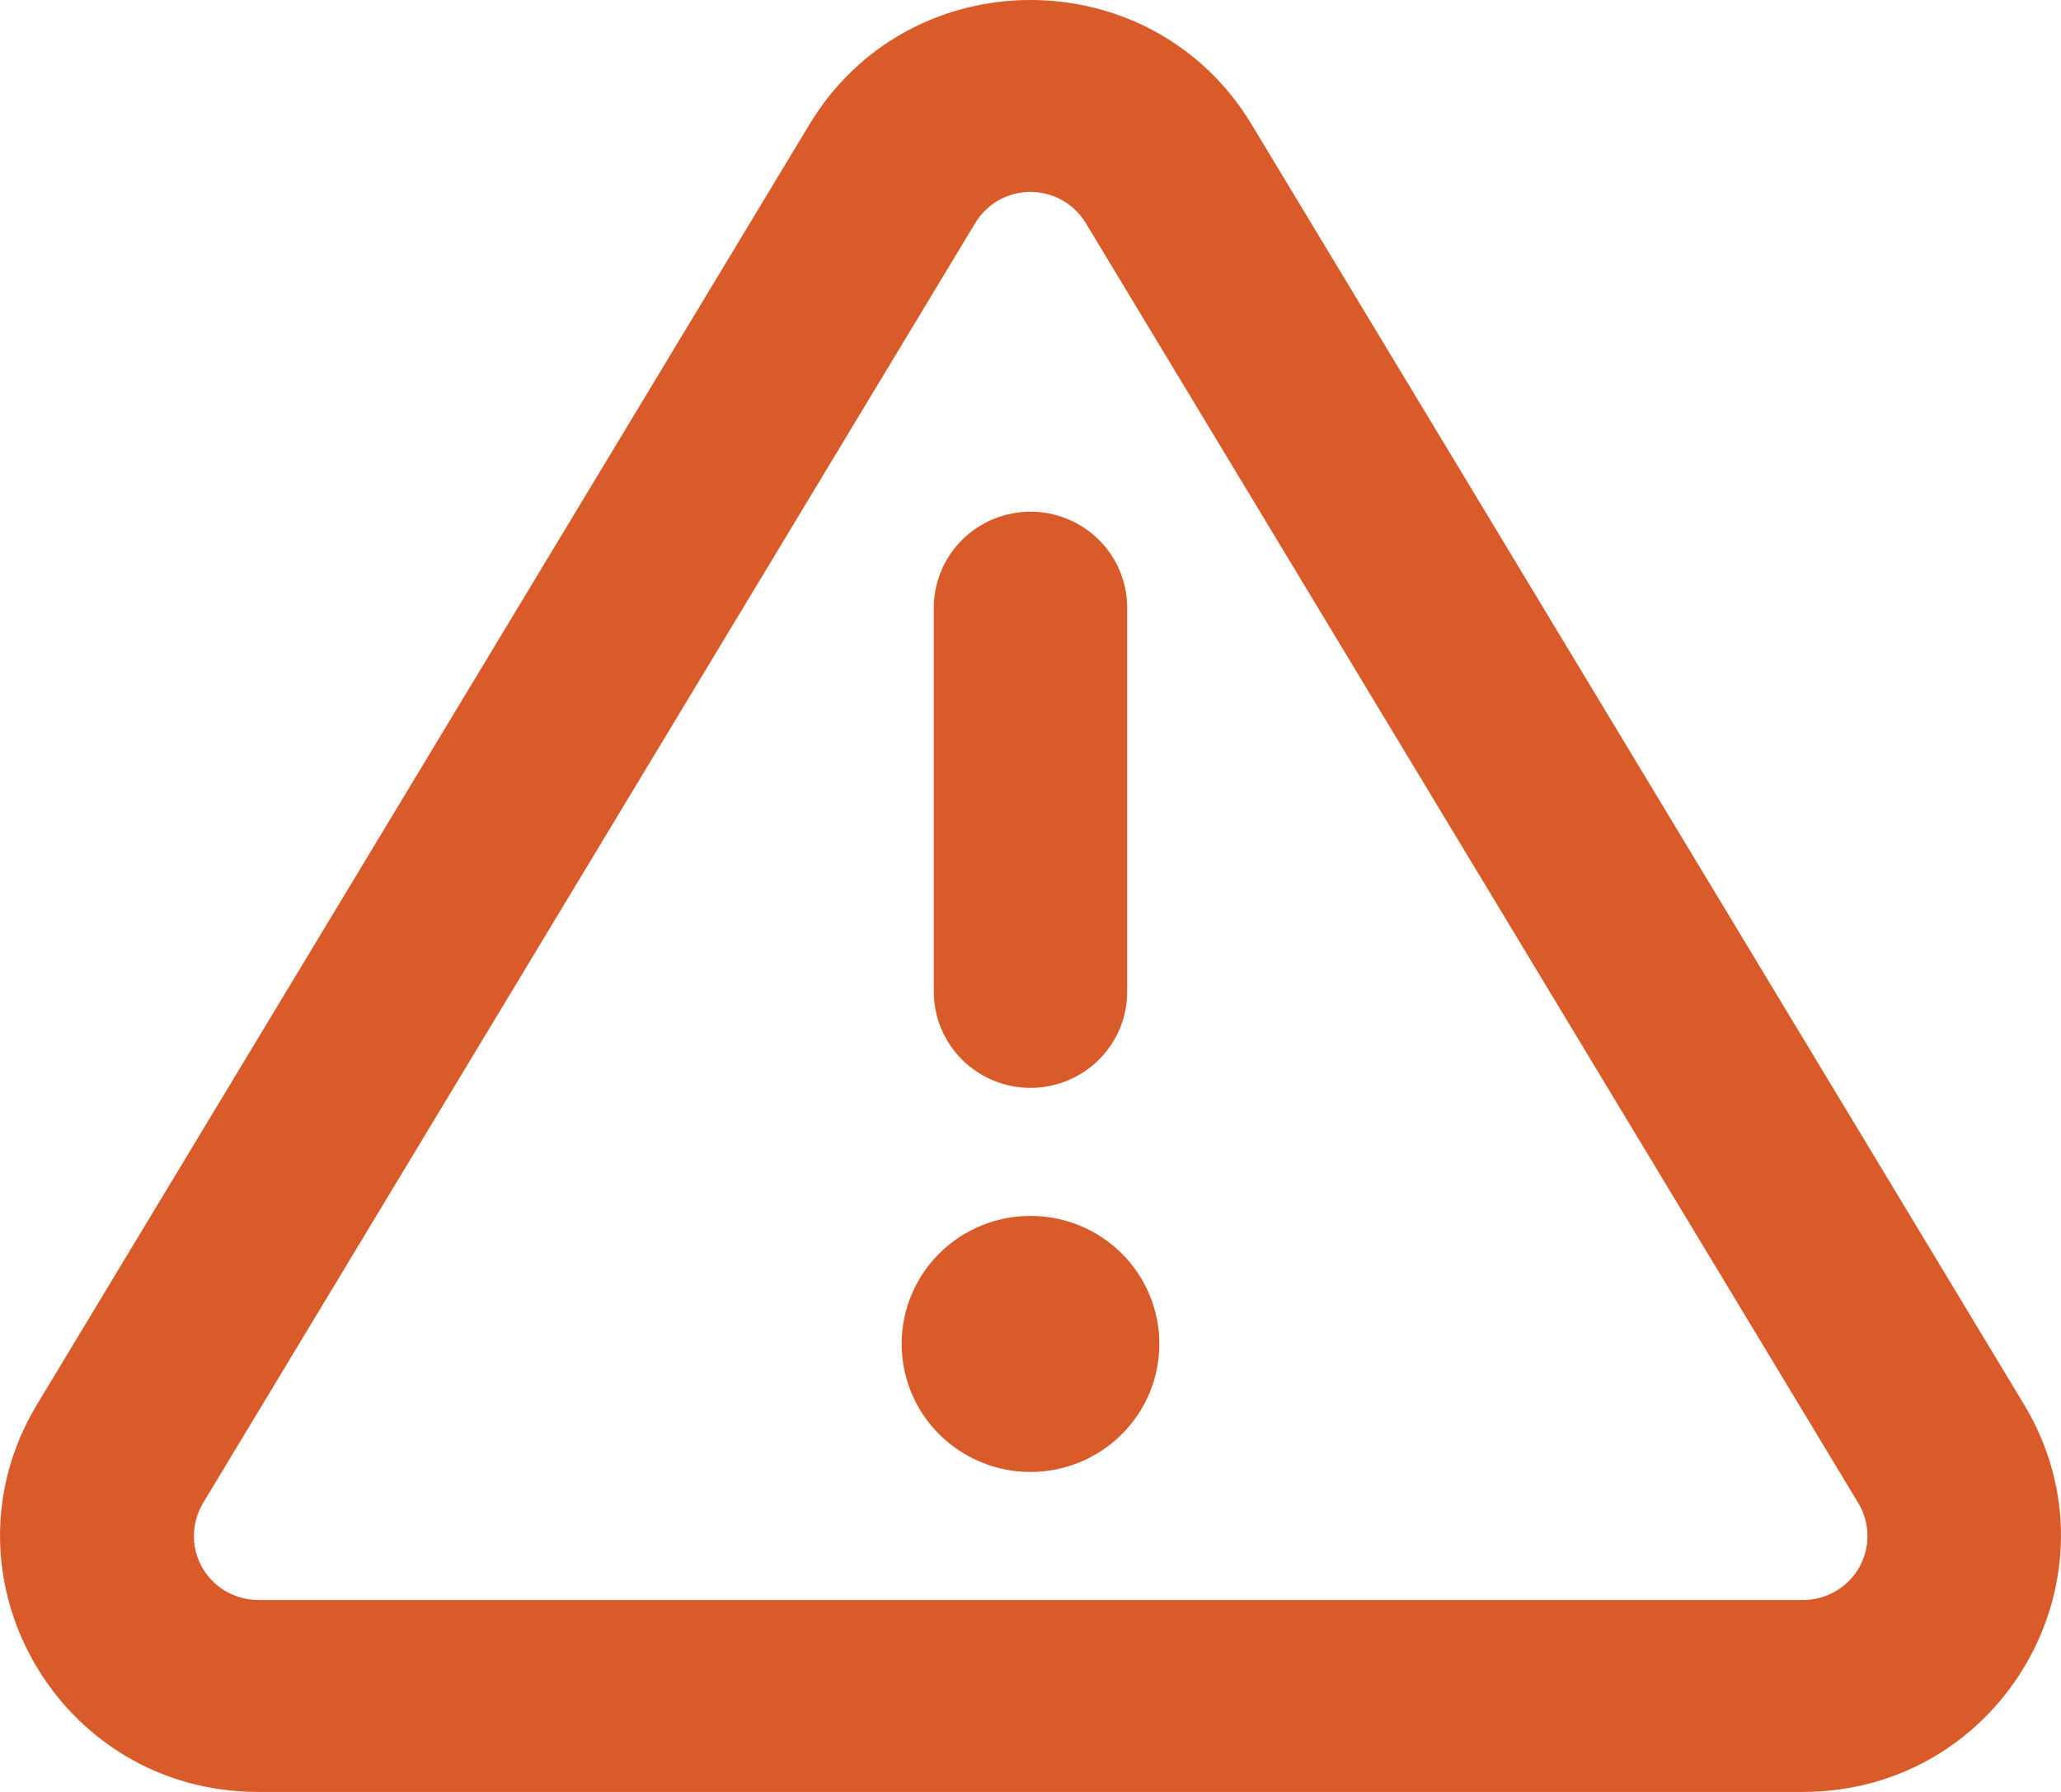 <svg xmlns="http://www.w3.org/2000/svg" width="23" height="20" viewBox="0 0 23 20" fill="none"><path fill-rule="evenodd" clip-rule="evenodd" d="M12.117 2.49C12.053 2.384 11.963 2.296 11.855 2.235C11.746 2.174 11.624 2.142 11.5 2.142C11.376 2.142 11.254 2.174 11.145 2.235C11.037 2.296 10.947 2.384 10.883 2.49L2.266 16.776C2.201 16.884 2.166 17.008 2.164 17.135C2.162 17.261 2.195 17.386 2.257 17.496C2.32 17.606 2.411 17.697 2.521 17.761C2.631 17.824 2.756 17.858 2.883 17.858H20.12C20.247 17.858 20.372 17.825 20.482 17.761C20.592 17.698 20.684 17.606 20.747 17.496C20.809 17.386 20.842 17.262 20.84 17.135C20.839 17.008 20.803 16.885 20.738 16.776L12.117 2.49ZM9.033 1.389C10.148 -0.463 12.851 -0.463 13.967 1.388L22.586 15.673C23.735 17.578 22.355 20 20.118 20H2.882C0.645 20.001 -0.735 17.579 0.414 15.674L9.033 1.389ZM12.938 15C12.938 15.379 12.787 15.742 12.517 16.01C12.247 16.278 11.882 16.429 11.5 16.429C11.118 16.429 10.753 16.278 10.483 16.01C10.213 15.742 10.062 15.379 10.062 15C10.062 14.621 10.213 14.257 10.483 13.989C10.753 13.721 11.118 13.571 11.5 13.571C11.882 13.571 12.247 13.721 12.517 13.989C12.787 14.257 12.938 14.621 12.938 15ZM12.579 6.783C12.579 6.498 12.465 6.226 12.263 6.025C12.06 5.824 11.786 5.711 11.5 5.711C11.214 5.711 10.94 5.824 10.737 6.025C10.535 6.226 10.421 6.498 10.421 6.783V11.07C10.421 11.354 10.535 11.627 10.737 11.828C10.94 12.029 11.214 12.142 11.5 12.142C11.786 12.142 12.06 12.029 12.263 11.828C12.465 11.627 12.579 11.354 12.579 11.07V6.783Z" fill="#D95B29"></path></svg>